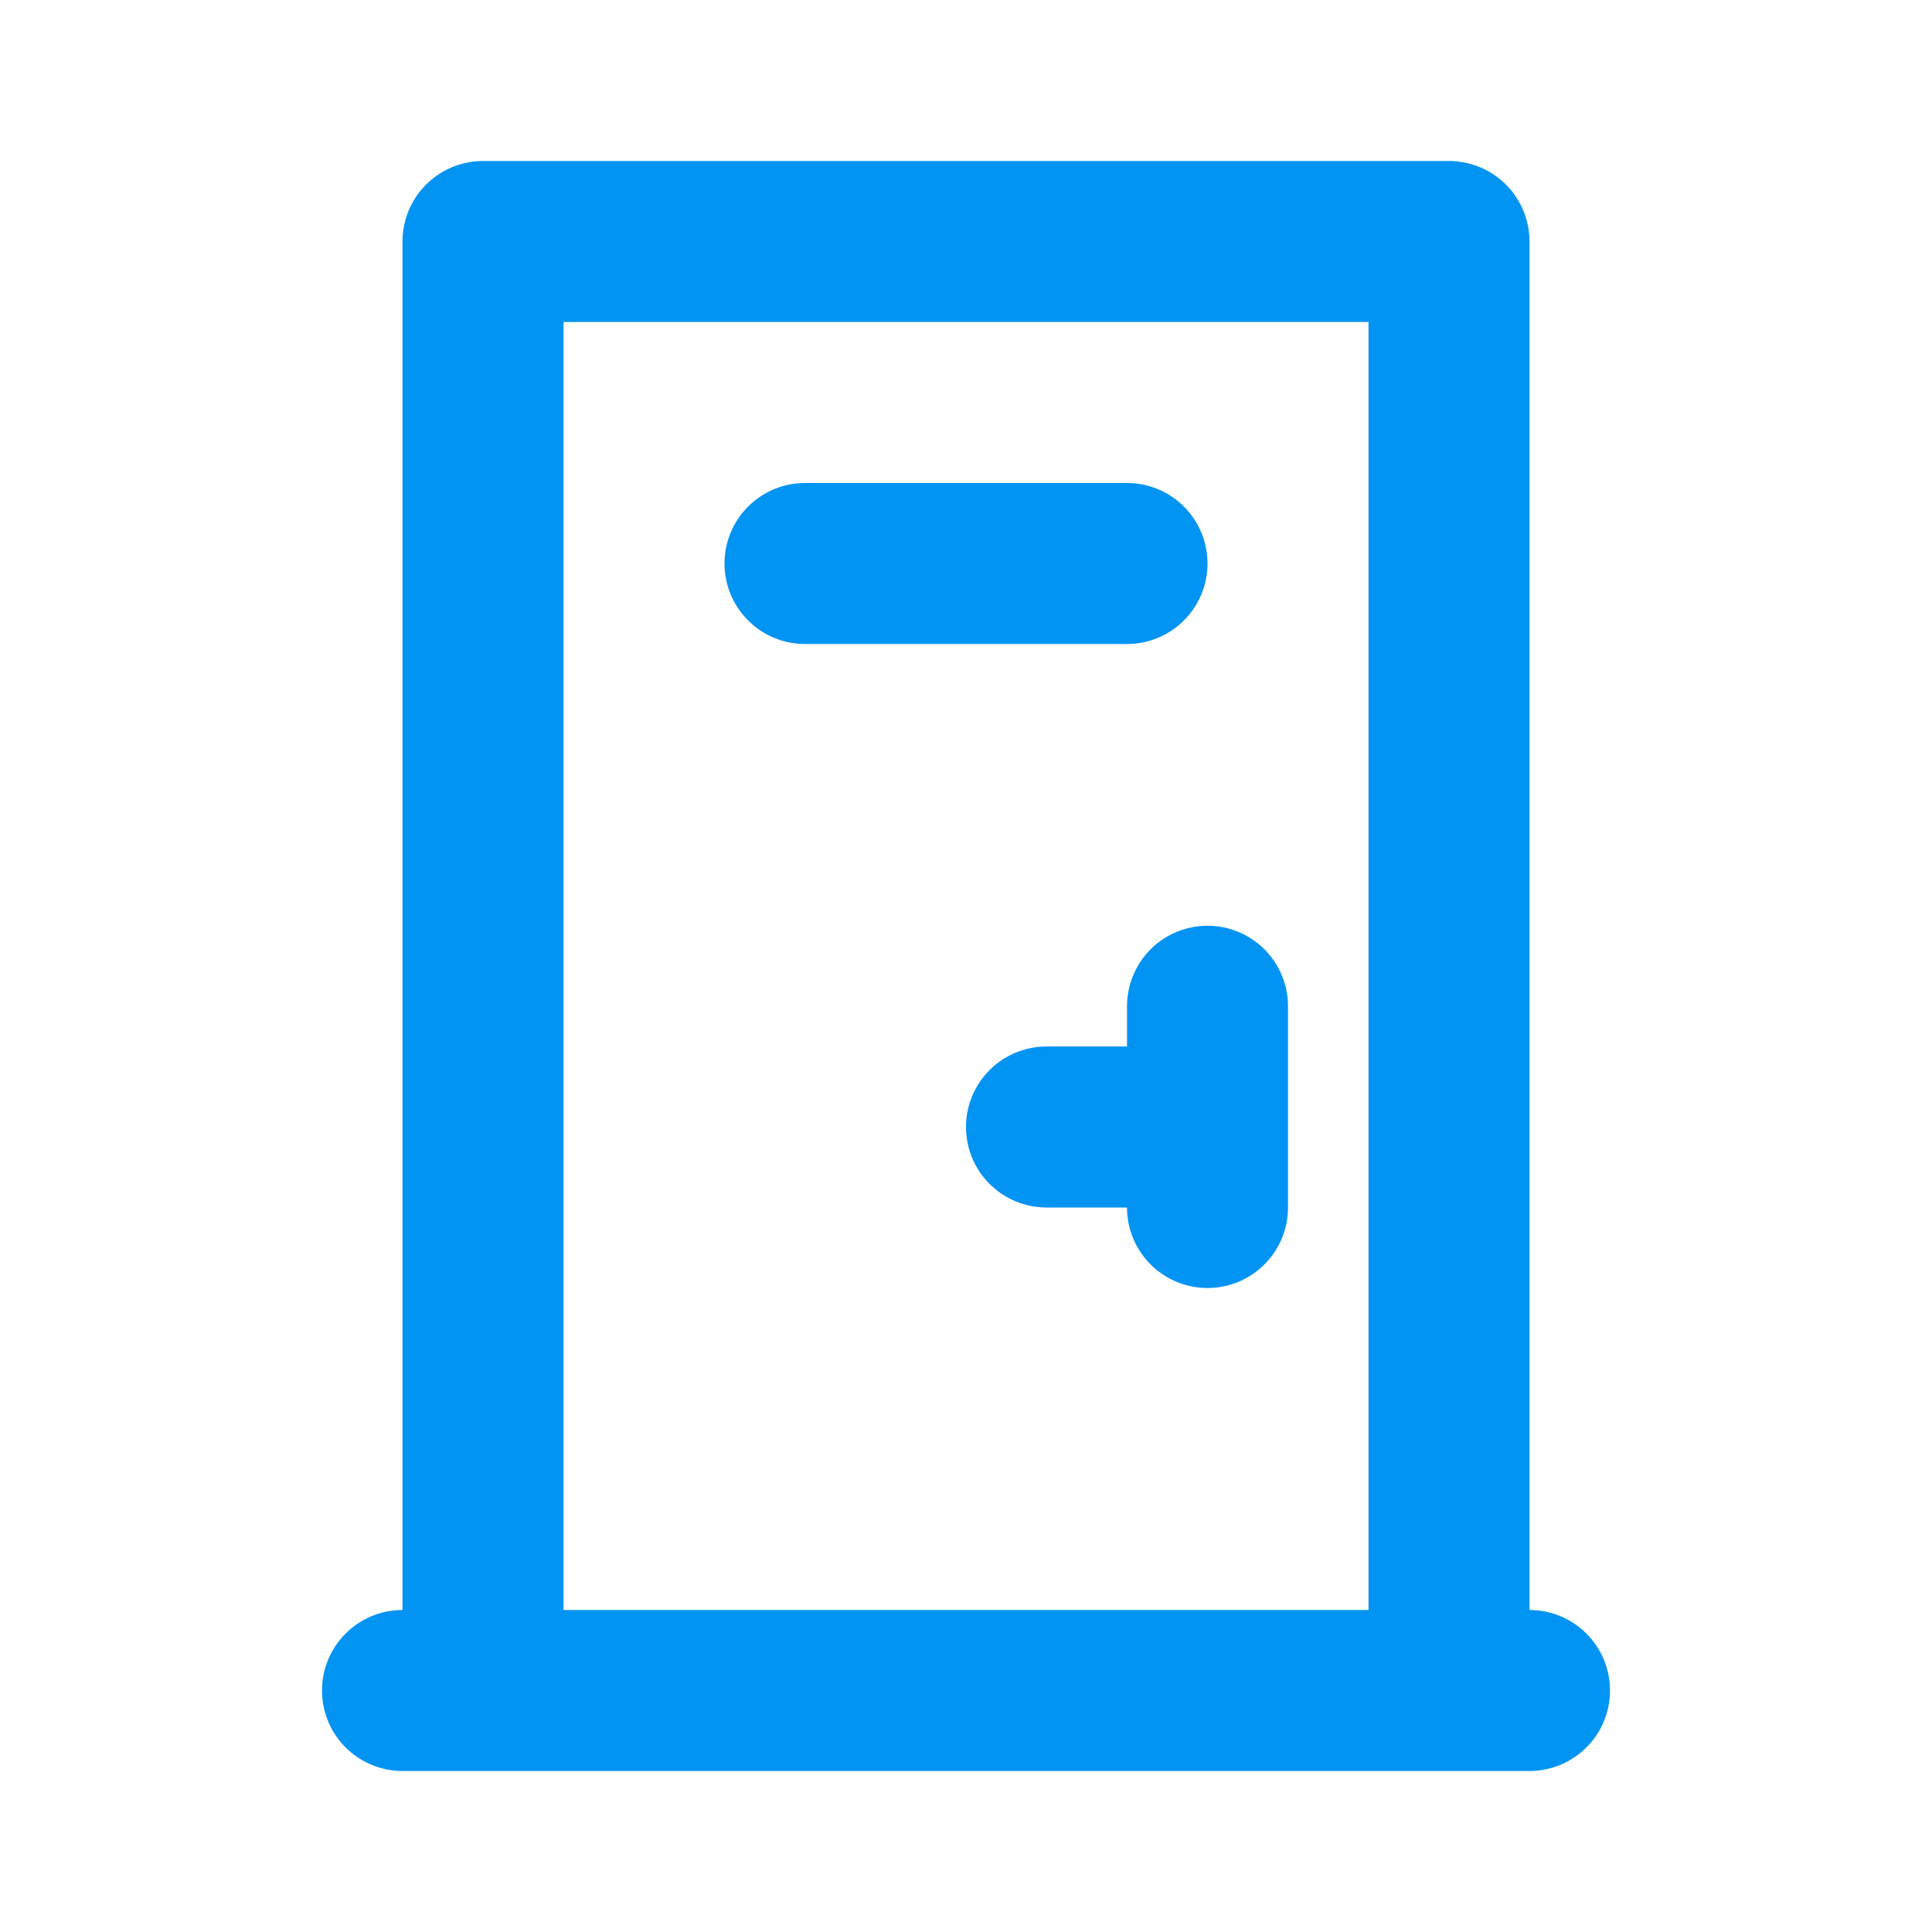 <svg width="24" height="24" viewBox="0 0 24 24" fill="none" xmlns="http://www.w3.org/2000/svg">
<path d="M6 21V3H18V21M6 21H5M6 21H18M18 21H19M10 7H14M15 14H13M15 14V12.5M15 14V15" stroke="#0194F3" stroke-width="2" stroke-linecap="round" stroke-linejoin="round"></path>
</svg>